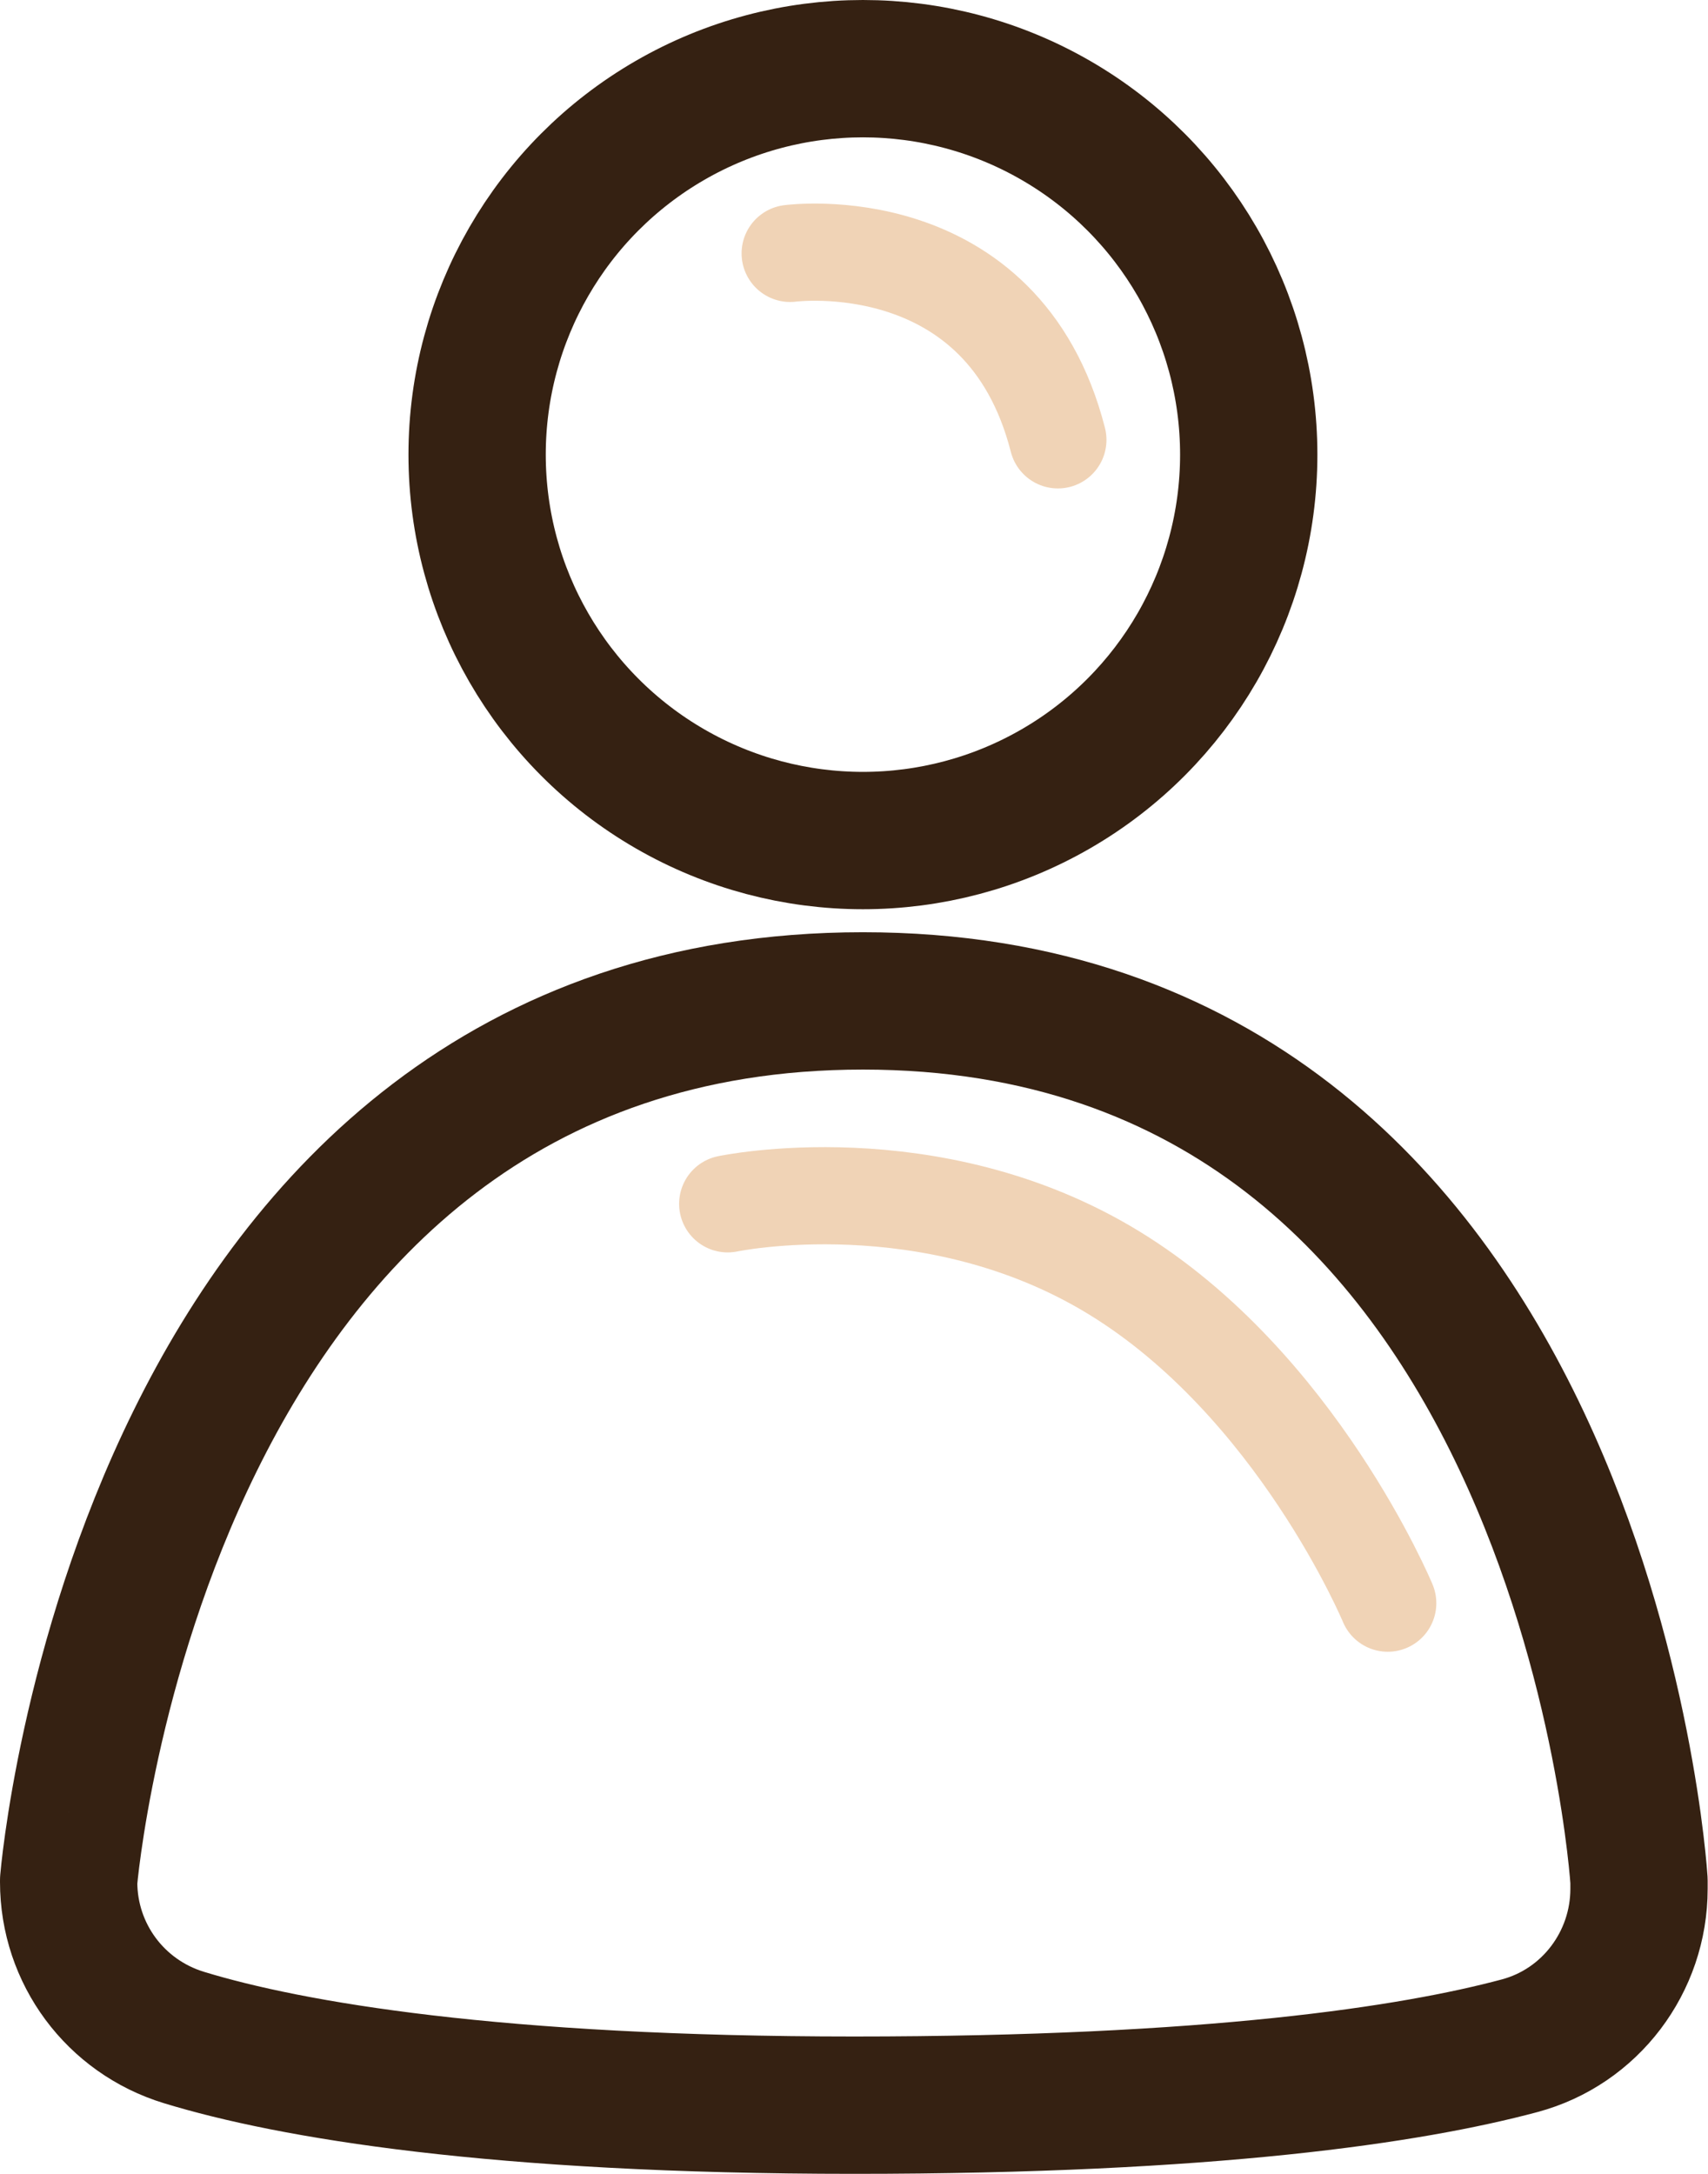 <?xml version="1.0" encoding="UTF-8"?>
<svg id="Calque_2" data-name="Calque 2" xmlns="http://www.w3.org/2000/svg" viewBox="0 0 49.76 63.31">
  <defs>
    <style>
      .cls-1 {
        stroke: #352112;
        stroke-linejoin: round;
        stroke-width: 4px;
      }

      .cls-1, .cls-2 {
        fill: none;
        stroke-linecap: round;
      }

      .cls-2 {
        stroke: #f0d3b6;
        stroke-miterlimit: 10;
        stroke-width: 2.83px;
      }
    </style>
  </defs>
  <g id="Noir">
    <circle class="cls-1" cx="25.14" cy="13.24" r="11.24"/>
    <path class="cls-1" d="M2,54.77s2.12-25.62,23.14-25.62,22.61,25.62,22.61,25.62v.24c0,2.13-1.42,4.02-3.48,4.57-3.14.84-8.95,1.73-19.39,1.73s-16.41-1.02-19.52-1.97c-2-.61-3.36-2.44-3.36-4.53v-.04Z"/>
    <path class="cls-2" d="M23.02,7.38s6.2-.83,7.8,5.43"/>
    <path class="cls-2" d="M21.2,35.06s5.91-1.25,11.24,2c5.33,3.25,7.99,9.63,7.99,9.63"/>
  </g>
</svg>